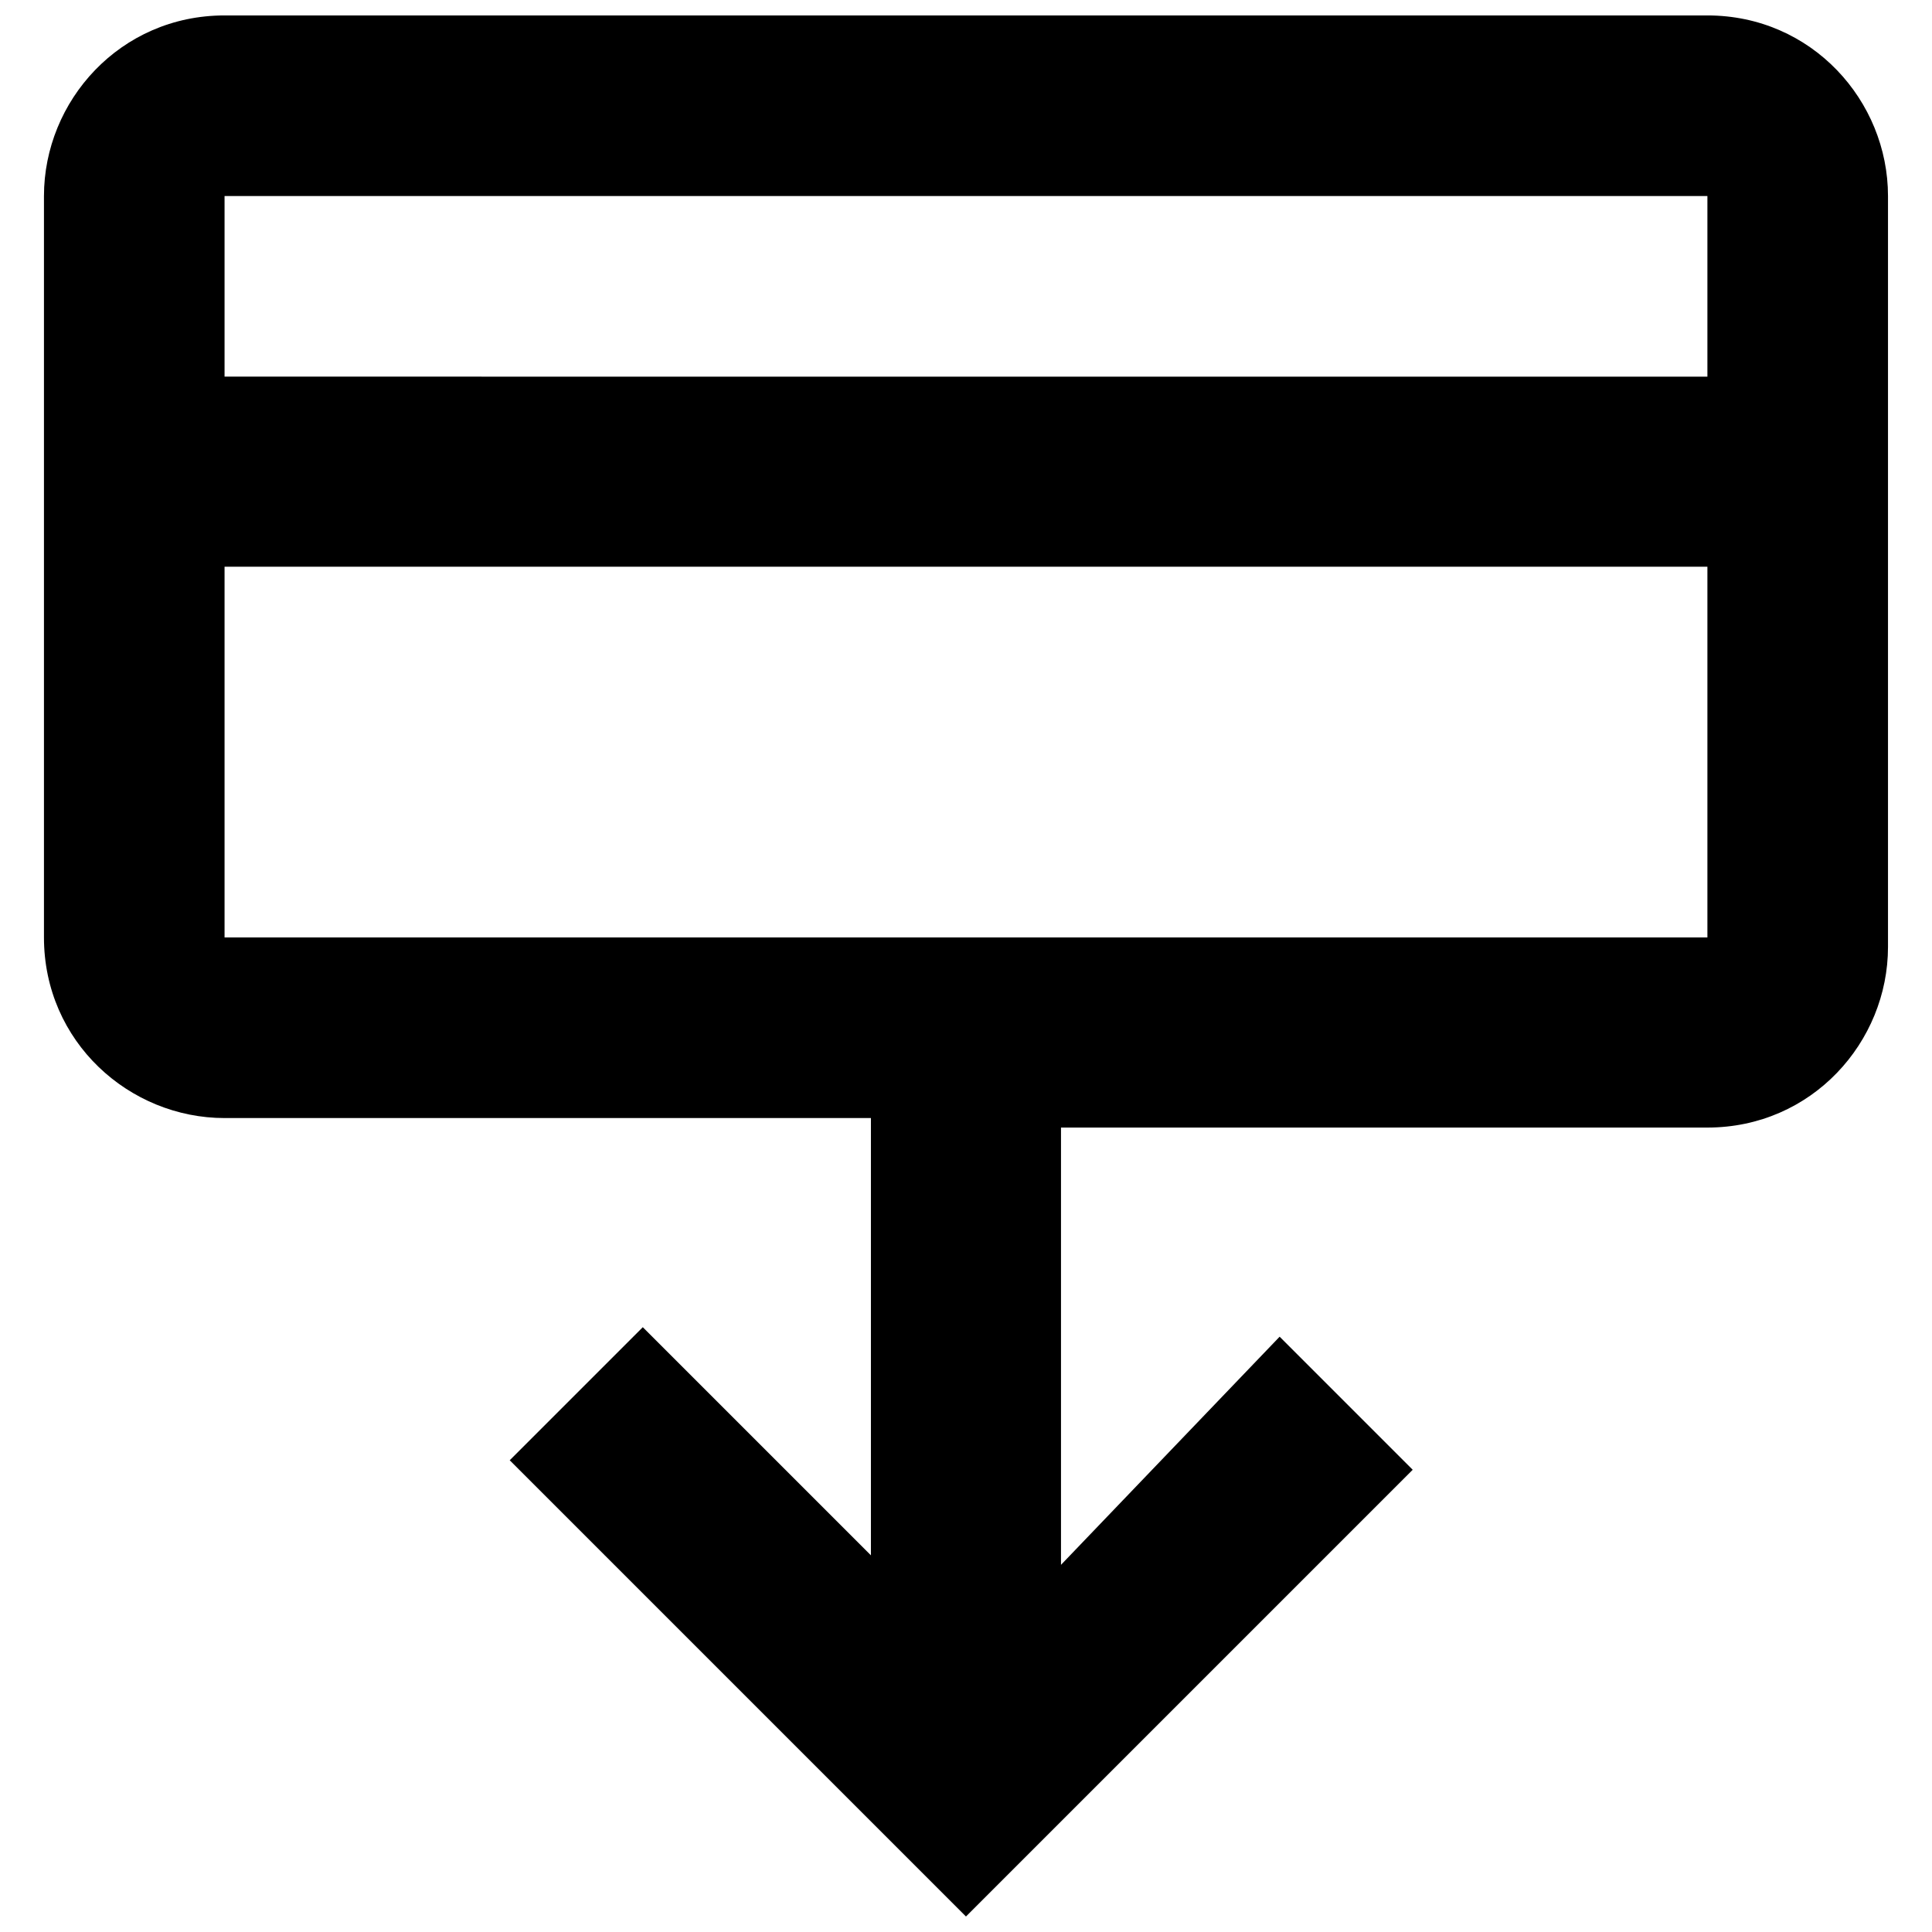 <?xml version="1.0" encoding="UTF-8"?>
<!-- Uploaded to: ICON Repo, www.iconrepo.com, Generator: ICON Repo Mixer Tools -->
<svg width="800px" height="800px" version="1.1" viewBox="144 144 512 512" xmlns="http://www.w3.org/2000/svg">
 <defs>
  <clipPath id="a">
   <path d="m155 148.09h490v503.81h-490z"/>
  </clipPath>
 </defs>
 <g clip-path="url(#a)">
  <path d="m596.48 148.09h-392.97c-27.707 0-47.859 22.672-47.859 47.863v196.48c0 27.711 22.672 47.863 47.863 47.863h171.29v115.88l-60.457-60.457-35.266 35.266 120.91 120.91 118.39-118.39-35.266-35.266-57.941 60.457v-115.88h171.3c27.711 0 47.863-22.672 47.863-47.863v-199c0-25.191-20.152-47.863-47.863-47.863zm0 47.863v47.863l-392.97-0.004v-47.859zm-392.97 196.48v-98.242h392.97v98.242h-392.97z"/>
 </g>
</svg>